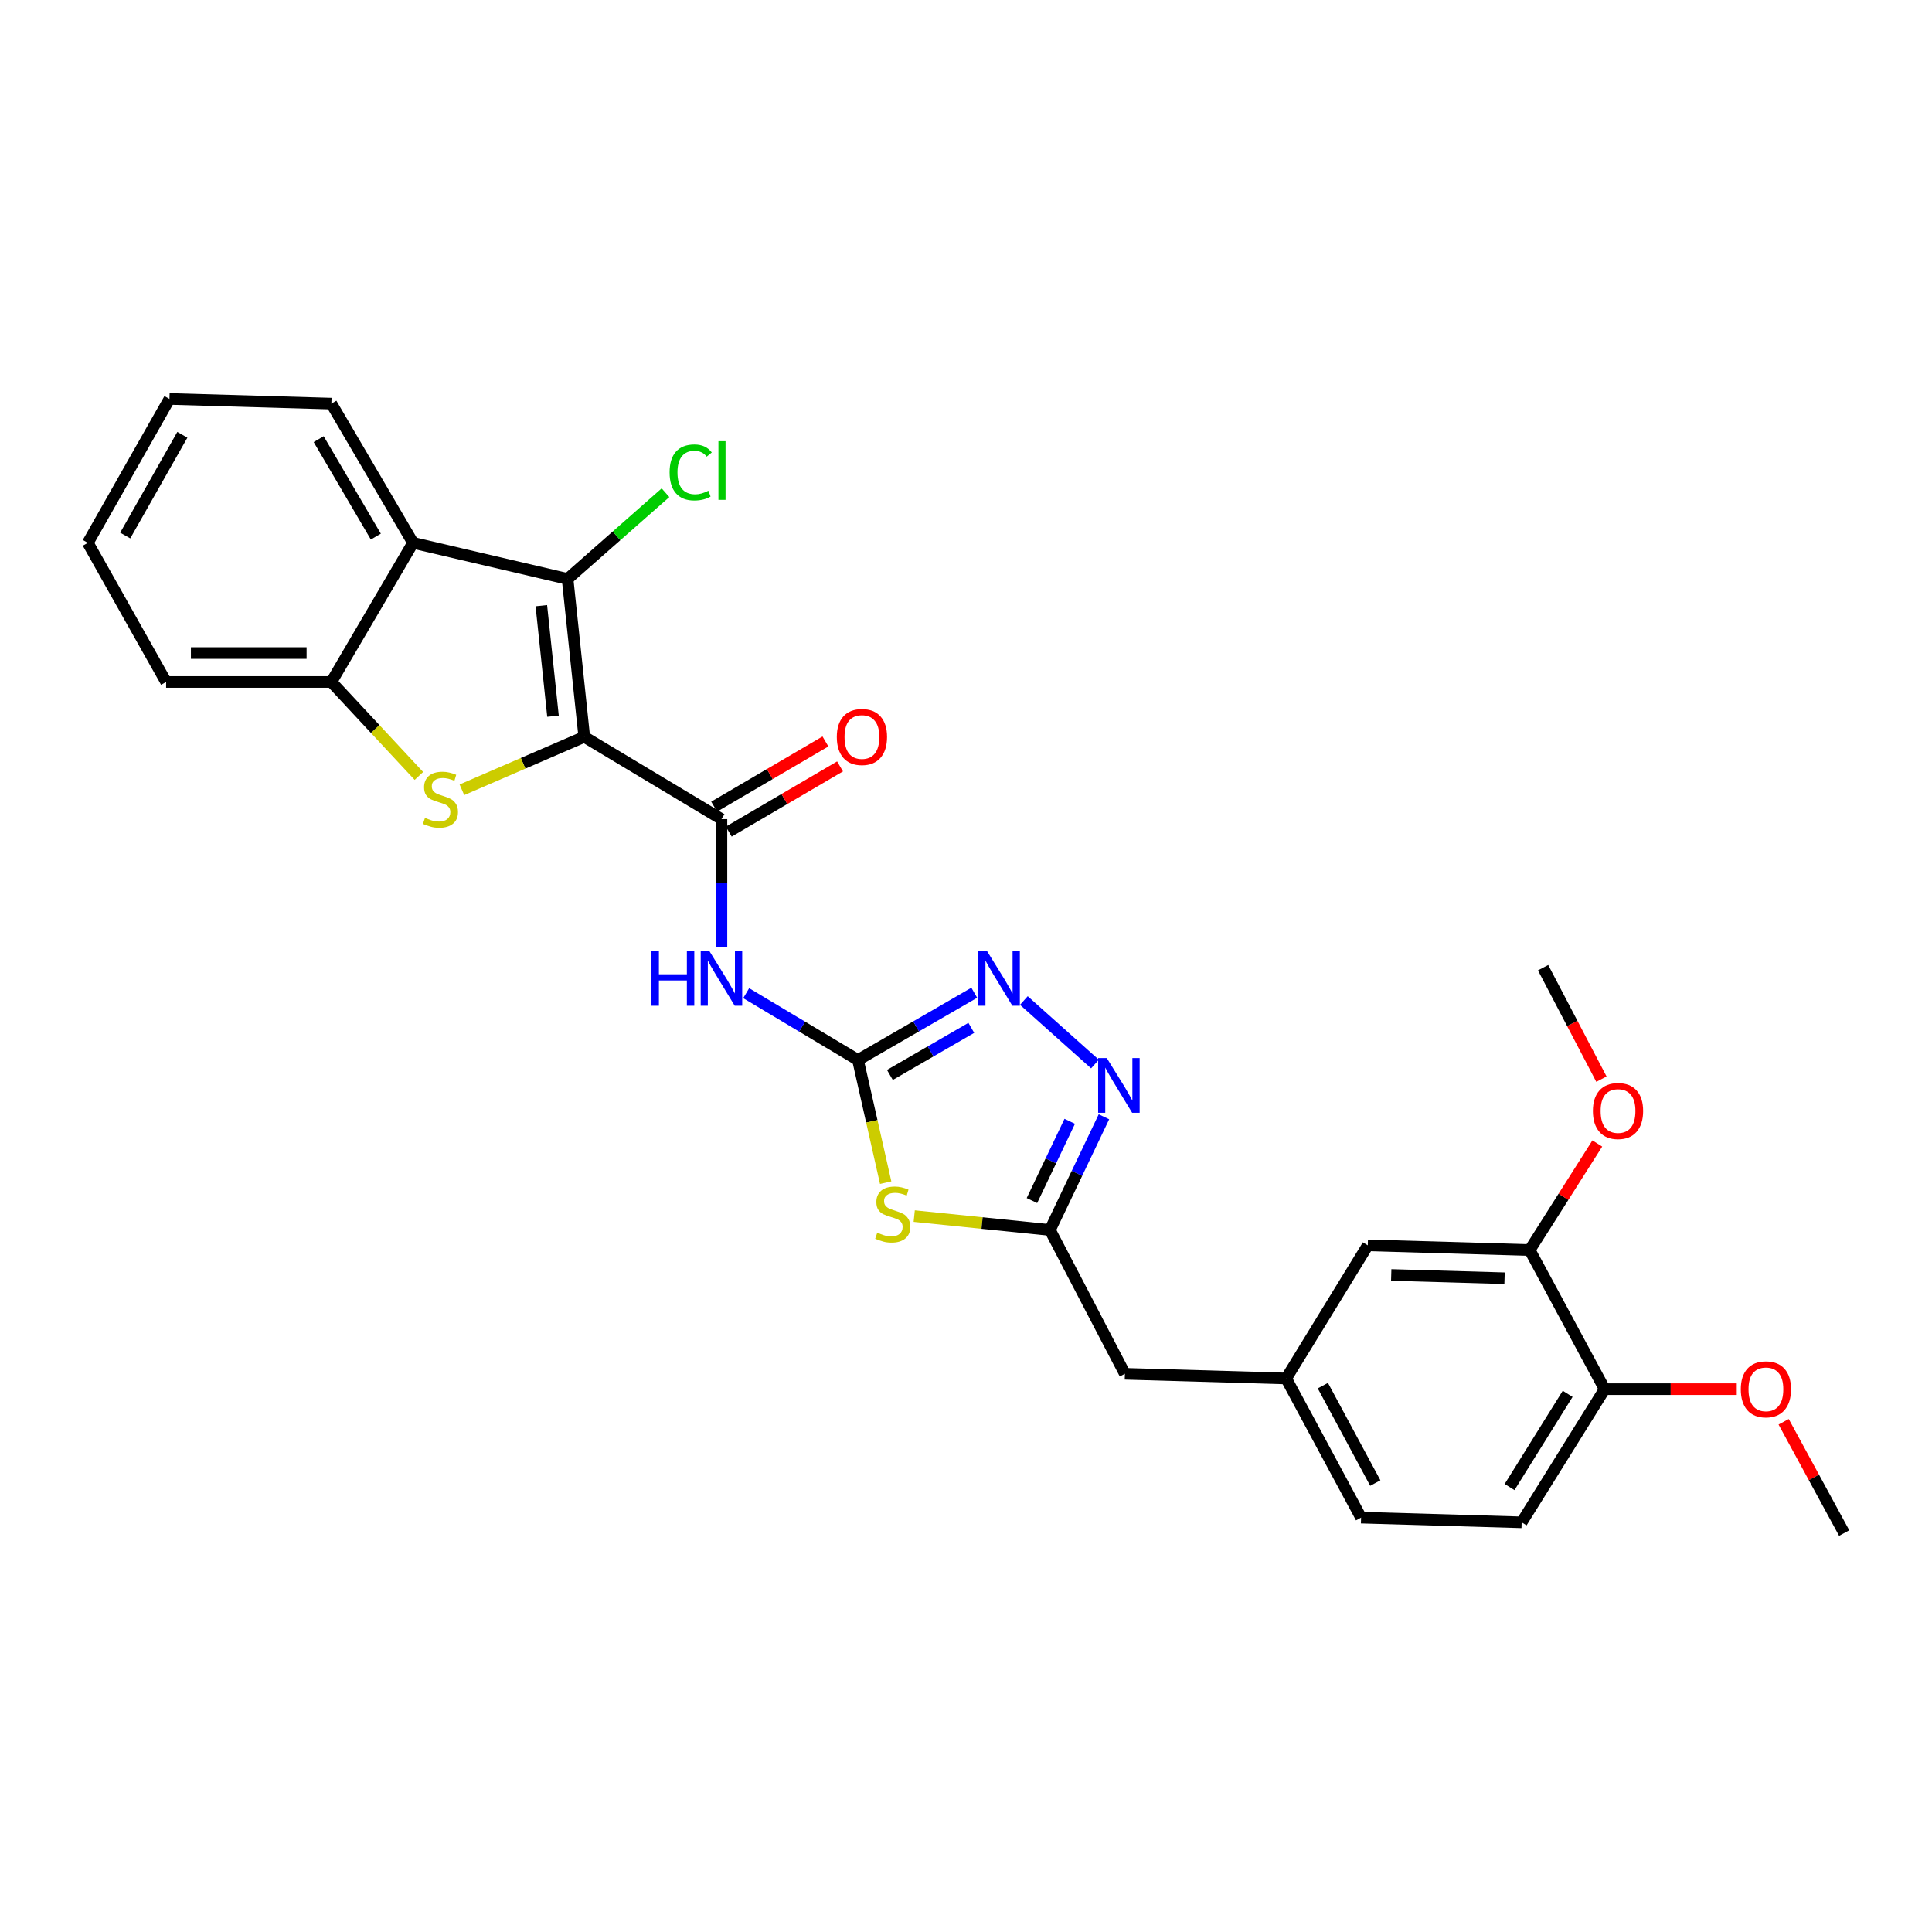 <?xml version='1.0' encoding='iso-8859-1'?>
<svg version='1.1' baseProfile='full'
              xmlns='http://www.w3.org/2000/svg'
                      xmlns:rdkit='http://www.rdkit.org/xml'
                      xmlns:xlink='http://www.w3.org/1999/xlink'
                  xml:space='preserve'
width='1000px' height='1000px' viewBox='0 0 1000 1000'>
<!-- END OF HEADER -->
<rect style='opacity:1.0;fill:#FFFFFF;stroke:none' width='1000' height='1000' x='0' y='0'> </rect>
<path class='bond-0' d='M 302.413,381.383 L 270.748,395.086' style='fill:none;fill-rule:evenodd;stroke:#000000;stroke-width:6px;stroke-linecap:butt;stroke-linejoin:miter;stroke-opacity:1' />
<path class='bond-0' d='M 270.748,395.086 L 239.082,408.789' style='fill:none;fill-rule:evenodd;stroke:#CCCC00;stroke-width:6px;stroke-linecap:butt;stroke-linejoin:miter;stroke-opacity:1' />
<path class='bond-1' d='M 302.413,381.383 L 293.782,299.66' style='fill:none;fill-rule:evenodd;stroke:#000000;stroke-width:6px;stroke-linecap:butt;stroke-linejoin:miter;stroke-opacity:1' />
<path class='bond-1' d='M 286.233,370.697 L 280.192,313.491' style='fill:none;fill-rule:evenodd;stroke:#000000;stroke-width:6px;stroke-linecap:butt;stroke-linejoin:miter;stroke-opacity:1' />
<path class='bond-3' d='M 302.413,381.383 L 373.425,423.982' style='fill:none;fill-rule:evenodd;stroke:#000000;stroke-width:6px;stroke-linecap:butt;stroke-linejoin:miter;stroke-opacity:1' />
<path class='bond-10' d='M 216.824,401.624 L 194.173,377.305' style='fill:none;fill-rule:evenodd;stroke:#CCCC00;stroke-width:6px;stroke-linecap:butt;stroke-linejoin:miter;stroke-opacity:1' />
<path class='bond-10' d='M 194.173,377.305 L 171.522,352.986' style='fill:none;fill-rule:evenodd;stroke:#000000;stroke-width:6px;stroke-linecap:butt;stroke-linejoin:miter;stroke-opacity:1' />
<path class='bond-7' d='M 293.782,299.66 L 213.78,280.968' style='fill:none;fill-rule:evenodd;stroke:#000000;stroke-width:6px;stroke-linecap:butt;stroke-linejoin:miter;stroke-opacity:1' />
<path class='bond-15' d='M 293.782,299.66 L 319.12,277.344' style='fill:none;fill-rule:evenodd;stroke:#000000;stroke-width:6px;stroke-linecap:butt;stroke-linejoin:miter;stroke-opacity:1' />
<path class='bond-15' d='M 319.12,277.344 L 344.459,255.028' style='fill:none;fill-rule:evenodd;stroke:#00CC00;stroke-width:6px;stroke-linecap:butt;stroke-linejoin:miter;stroke-opacity:1' />
<path class='bond-2' d='M 444.08,548.653 L 415.152,531.354' style='fill:none;fill-rule:evenodd;stroke:#000000;stroke-width:6px;stroke-linecap:butt;stroke-linejoin:miter;stroke-opacity:1' />
<path class='bond-2' d='M 415.152,531.354 L 386.223,514.056' style='fill:none;fill-rule:evenodd;stroke:#0000FF;stroke-width:6px;stroke-linecap:butt;stroke-linejoin:miter;stroke-opacity:1' />
<path class='bond-4' d='M 444.08,548.653 L 451.251,580.398' style='fill:none;fill-rule:evenodd;stroke:#000000;stroke-width:6px;stroke-linecap:butt;stroke-linejoin:miter;stroke-opacity:1' />
<path class='bond-4' d='M 451.251,580.398 L 458.423,612.143' style='fill:none;fill-rule:evenodd;stroke:#CCCC00;stroke-width:6px;stroke-linecap:butt;stroke-linejoin:miter;stroke-opacity:1' />
<path class='bond-6' d='M 444.08,548.653 L 474.18,531.244' style='fill:none;fill-rule:evenodd;stroke:#000000;stroke-width:6px;stroke-linecap:butt;stroke-linejoin:miter;stroke-opacity:1' />
<path class='bond-6' d='M 474.18,531.244 L 504.28,513.835' style='fill:none;fill-rule:evenodd;stroke:#0000FF;stroke-width:6px;stroke-linecap:butt;stroke-linejoin:miter;stroke-opacity:1' />
<path class='bond-6' d='M 460.604,556.386 L 481.673,544.2' style='fill:none;fill-rule:evenodd;stroke:#000000;stroke-width:6px;stroke-linecap:butt;stroke-linejoin:miter;stroke-opacity:1' />
<path class='bond-6' d='M 481.673,544.2 L 502.743,532.014' style='fill:none;fill-rule:evenodd;stroke:#0000FF;stroke-width:6px;stroke-linecap:butt;stroke-linejoin:miter;stroke-opacity:1' />
<path class='bond-5' d='M 373.425,423.982 L 373.425,457.082' style='fill:none;fill-rule:evenodd;stroke:#000000;stroke-width:6px;stroke-linecap:butt;stroke-linejoin:miter;stroke-opacity:1' />
<path class='bond-5' d='M 373.425,457.082 L 373.425,490.182' style='fill:none;fill-rule:evenodd;stroke:#0000FF;stroke-width:6px;stroke-linecap:butt;stroke-linejoin:miter;stroke-opacity:1' />
<path class='bond-12' d='M 377.208,430.439 L 406.009,413.565' style='fill:none;fill-rule:evenodd;stroke:#000000;stroke-width:6px;stroke-linecap:butt;stroke-linejoin:miter;stroke-opacity:1' />
<path class='bond-12' d='M 406.009,413.565 L 434.81,396.691' style='fill:none;fill-rule:evenodd;stroke:#FF0000;stroke-width:6px;stroke-linecap:butt;stroke-linejoin:miter;stroke-opacity:1' />
<path class='bond-12' d='M 369.642,417.525 L 398.443,400.651' style='fill:none;fill-rule:evenodd;stroke:#000000;stroke-width:6px;stroke-linecap:butt;stroke-linejoin:miter;stroke-opacity:1' />
<path class='bond-12' d='M 398.443,400.651 L 427.244,383.777' style='fill:none;fill-rule:evenodd;stroke:#FF0000;stroke-width:6px;stroke-linecap:butt;stroke-linejoin:miter;stroke-opacity:1' />
<path class='bond-9' d='M 473.199,629.444 L 508.323,633.04' style='fill:none;fill-rule:evenodd;stroke:#CCCC00;stroke-width:6px;stroke-linecap:butt;stroke-linejoin:miter;stroke-opacity:1' />
<path class='bond-9' d='M 508.323,633.04 L 543.447,636.636' style='fill:none;fill-rule:evenodd;stroke:#000000;stroke-width:6px;stroke-linecap:butt;stroke-linejoin:miter;stroke-opacity:1' />
<path class='bond-8' d='M 529.948,517.859 L 566.747,550.744' style='fill:none;fill-rule:evenodd;stroke:#0000FF;stroke-width:6px;stroke-linecap:butt;stroke-linejoin:miter;stroke-opacity:1' />
<path class='bond-21' d='M 213.78,280.968 L 171.522,208.924' style='fill:none;fill-rule:evenodd;stroke:#000000;stroke-width:6px;stroke-linecap:butt;stroke-linejoin:miter;stroke-opacity:1' />
<path class='bond-21' d='M 194.531,277.734 L 164.951,227.304' style='fill:none;fill-rule:evenodd;stroke:#000000;stroke-width:6px;stroke-linecap:butt;stroke-linejoin:miter;stroke-opacity:1' />
<path class='bond-28' d='M 213.78,280.968 L 171.522,352.986' style='fill:none;fill-rule:evenodd;stroke:#000000;stroke-width:6px;stroke-linecap:butt;stroke-linejoin:miter;stroke-opacity:1' />
<path class='bond-30' d='M 571.394,578.048 L 557.42,607.342' style='fill:none;fill-rule:evenodd;stroke:#0000FF;stroke-width:6px;stroke-linecap:butt;stroke-linejoin:miter;stroke-opacity:1' />
<path class='bond-30' d='M 557.42,607.342 L 543.447,636.636' style='fill:none;fill-rule:evenodd;stroke:#000000;stroke-width:6px;stroke-linecap:butt;stroke-linejoin:miter;stroke-opacity:1' />
<path class='bond-30' d='M 553.692,580.392 L 543.911,600.898' style='fill:none;fill-rule:evenodd;stroke:#0000FF;stroke-width:6px;stroke-linecap:butt;stroke-linejoin:miter;stroke-opacity:1' />
<path class='bond-30' d='M 543.911,600.898 L 534.13,621.404' style='fill:none;fill-rule:evenodd;stroke:#000000;stroke-width:6px;stroke-linecap:butt;stroke-linejoin:miter;stroke-opacity:1' />
<path class='bond-17' d='M 543.447,636.636 L 582.246,711.075' style='fill:none;fill-rule:evenodd;stroke:#000000;stroke-width:6px;stroke-linecap:butt;stroke-linejoin:miter;stroke-opacity:1' />
<path class='bond-23' d='M 171.522,352.986 L 85.983,352.986' style='fill:none;fill-rule:evenodd;stroke:#000000;stroke-width:6px;stroke-linecap:butt;stroke-linejoin:miter;stroke-opacity:1' />
<path class='bond-23' d='M 158.691,338.019 L 98.814,338.019' style='fill:none;fill-rule:evenodd;stroke:#000000;stroke-width:6px;stroke-linecap:butt;stroke-linejoin:miter;stroke-opacity:1' />
<path class='bond-11' d='M 791.758,647.014 L 707.956,644.586' style='fill:none;fill-rule:evenodd;stroke:#000000;stroke-width:6px;stroke-linecap:butt;stroke-linejoin:miter;stroke-opacity:1' />
<path class='bond-11' d='M 778.754,661.611 L 720.093,659.911' style='fill:none;fill-rule:evenodd;stroke:#000000;stroke-width:6px;stroke-linecap:butt;stroke-linejoin:miter;stroke-opacity:1' />
<path class='bond-20' d='M 791.758,647.014 L 809.259,619.439' style='fill:none;fill-rule:evenodd;stroke:#000000;stroke-width:6px;stroke-linecap:butt;stroke-linejoin:miter;stroke-opacity:1' />
<path class='bond-20' d='M 809.259,619.439 L 826.761,591.864' style='fill:none;fill-rule:evenodd;stroke:#FF0000;stroke-width:6px;stroke-linecap:butt;stroke-linejoin:miter;stroke-opacity:1' />
<path class='bond-31' d='M 791.758,647.014 L 830.565,719.032' style='fill:none;fill-rule:evenodd;stroke:#000000;stroke-width:6px;stroke-linecap:butt;stroke-linejoin:miter;stroke-opacity:1' />
<path class='bond-13' d='M 830.565,719.032 L 787.608,787.949' style='fill:none;fill-rule:evenodd;stroke:#000000;stroke-width:6px;stroke-linecap:butt;stroke-linejoin:miter;stroke-opacity:1' />
<path class='bond-13' d='M 811.419,721.453 L 781.35,769.694' style='fill:none;fill-rule:evenodd;stroke:#000000;stroke-width:6px;stroke-linecap:butt;stroke-linejoin:miter;stroke-opacity:1' />
<path class='bond-22' d='M 830.565,719.032 L 864.756,719.032' style='fill:none;fill-rule:evenodd;stroke:#000000;stroke-width:6px;stroke-linecap:butt;stroke-linejoin:miter;stroke-opacity:1' />
<path class='bond-22' d='M 864.756,719.032 L 898.947,719.032' style='fill:none;fill-rule:evenodd;stroke:#FF0000;stroke-width:6px;stroke-linecap:butt;stroke-linejoin:miter;stroke-opacity:1' />
<path class='bond-14' d='M 707.956,644.586 L 665.707,713.503' style='fill:none;fill-rule:evenodd;stroke:#000000;stroke-width:6px;stroke-linecap:butt;stroke-linejoin:miter;stroke-opacity:1' />
<path class='bond-16' d='M 665.707,713.503 L 582.246,711.075' style='fill:none;fill-rule:evenodd;stroke:#000000;stroke-width:6px;stroke-linecap:butt;stroke-linejoin:miter;stroke-opacity:1' />
<path class='bond-19' d='M 665.707,713.503 L 704.489,785.521' style='fill:none;fill-rule:evenodd;stroke:#000000;stroke-width:6px;stroke-linecap:butt;stroke-linejoin:miter;stroke-opacity:1' />
<path class='bond-19' d='M 684.702,717.209 L 711.85,767.622' style='fill:none;fill-rule:evenodd;stroke:#000000;stroke-width:6px;stroke-linecap:butt;stroke-linejoin:miter;stroke-opacity:1' />
<path class='bond-18' d='M 787.608,787.949 L 704.489,785.521' style='fill:none;fill-rule:evenodd;stroke:#000000;stroke-width:6px;stroke-linecap:butt;stroke-linejoin:miter;stroke-opacity:1' />
<path class='bond-24' d='M 828.895,558.559 L 813.798,529.712' style='fill:none;fill-rule:evenodd;stroke:#FF0000;stroke-width:6px;stroke-linecap:butt;stroke-linejoin:miter;stroke-opacity:1' />
<path class='bond-24' d='M 813.798,529.712 L 798.701,500.865' style='fill:none;fill-rule:evenodd;stroke:#000000;stroke-width:6px;stroke-linecap:butt;stroke-linejoin:miter;stroke-opacity:1' />
<path class='bond-26' d='M 171.522,208.924 L 87.704,206.496' style='fill:none;fill-rule:evenodd;stroke:#000000;stroke-width:6px;stroke-linecap:butt;stroke-linejoin:miter;stroke-opacity:1' />
<path class='bond-25' d='M 923.216,735.912 L 938.881,764.708' style='fill:none;fill-rule:evenodd;stroke:#FF0000;stroke-width:6px;stroke-linecap:butt;stroke-linejoin:miter;stroke-opacity:1' />
<path class='bond-25' d='M 938.881,764.708 L 954.545,793.504' style='fill:none;fill-rule:evenodd;stroke:#000000;stroke-width:6px;stroke-linecap:butt;stroke-linejoin:miter;stroke-opacity:1' />
<path class='bond-27' d='M 85.983,352.986 L 45.455,280.968' style='fill:none;fill-rule:evenodd;stroke:#000000;stroke-width:6px;stroke-linecap:butt;stroke-linejoin:miter;stroke-opacity:1' />
<path class='bond-29' d='M 87.704,206.496 L 45.455,280.968' style='fill:none;fill-rule:evenodd;stroke:#000000;stroke-width:6px;stroke-linecap:butt;stroke-linejoin:miter;stroke-opacity:1' />
<path class='bond-29' d='M 94.385,225.053 L 64.81,277.183' style='fill:none;fill-rule:evenodd;stroke:#000000;stroke-width:6px;stroke-linecap:butt;stroke-linejoin:miter;stroke-opacity:1' />
<path  class='atom-1' d='M 219.975 423.316
Q 220.295 423.436, 221.615 423.996
Q 222.935 424.556, 224.375 424.916
Q 225.855 425.236, 227.295 425.236
Q 229.975 425.236, 231.535 423.956
Q 233.095 422.636, 233.095 420.356
Q 233.095 418.796, 232.295 417.836
Q 231.535 416.876, 230.335 416.356
Q 229.135 415.836, 227.135 415.236
Q 224.615 414.476, 223.095 413.756
Q 221.615 413.036, 220.535 411.516
Q 219.495 409.996, 219.495 407.436
Q 219.495 403.876, 221.895 401.676
Q 224.335 399.476, 229.135 399.476
Q 232.415 399.476, 236.135 401.036
L 235.215 404.116
Q 231.815 402.716, 229.255 402.716
Q 226.495 402.716, 224.975 403.876
Q 223.455 404.996, 223.495 406.956
Q 223.495 408.476, 224.255 409.396
Q 225.055 410.316, 226.175 410.836
Q 227.335 411.356, 229.255 411.956
Q 231.815 412.756, 233.335 413.556
Q 234.855 414.356, 235.935 415.996
Q 237.055 417.596, 237.055 420.356
Q 237.055 424.276, 234.415 426.396
Q 231.815 428.476, 227.455 428.476
Q 224.935 428.476, 223.015 427.916
Q 221.135 427.396, 218.895 426.476
L 219.975 423.316
' fill='#CCCC00'/>
<path  class='atom-5' d='M 454.074 638.024
Q 454.394 638.144, 455.714 638.704
Q 457.034 639.264, 458.474 639.624
Q 459.954 639.944, 461.394 639.944
Q 464.074 639.944, 465.634 638.664
Q 467.194 637.344, 467.194 635.064
Q 467.194 633.504, 466.394 632.544
Q 465.634 631.584, 464.434 631.064
Q 463.234 630.544, 461.234 629.944
Q 458.714 629.184, 457.194 628.464
Q 455.714 627.744, 454.634 626.224
Q 453.594 624.704, 453.594 622.144
Q 453.594 618.584, 455.994 616.384
Q 458.434 614.184, 463.234 614.184
Q 466.514 614.184, 470.234 615.744
L 469.314 618.824
Q 465.914 617.424, 463.354 617.424
Q 460.594 617.424, 459.074 618.584
Q 457.554 619.704, 457.594 621.664
Q 457.594 623.184, 458.354 624.104
Q 459.154 625.024, 460.274 625.544
Q 461.434 626.064, 463.354 626.664
Q 465.914 627.464, 467.434 628.264
Q 468.954 629.064, 470.034 630.704
Q 471.154 632.304, 471.154 635.064
Q 471.154 638.984, 468.514 641.104
Q 465.914 643.184, 461.554 643.184
Q 459.034 643.184, 457.114 642.624
Q 455.234 642.104, 452.994 641.184
L 454.074 638.024
' fill='#CCCC00'/>
<path  class='atom-6' d='M 337.205 492.243
L 341.045 492.243
L 341.045 504.283
L 355.525 504.283
L 355.525 492.243
L 359.365 492.243
L 359.365 520.563
L 355.525 520.563
L 355.525 507.483
L 341.045 507.483
L 341.045 520.563
L 337.205 520.563
L 337.205 492.243
' fill='#0000FF'/>
<path  class='atom-6' d='M 367.165 492.243
L 376.445 507.243
Q 377.365 508.723, 378.845 511.403
Q 380.325 514.083, 380.405 514.243
L 380.405 492.243
L 384.165 492.243
L 384.165 520.563
L 380.285 520.563
L 370.325 504.163
Q 369.165 502.243, 367.925 500.043
Q 366.725 497.843, 366.365 497.163
L 366.365 520.563
L 362.685 520.563
L 362.685 492.243
L 367.165 492.243
' fill='#0000FF'/>
<path  class='atom-7' d='M 510.869 492.243
L 520.149 507.243
Q 521.069 508.723, 522.549 511.403
Q 524.029 514.083, 524.109 514.243
L 524.109 492.243
L 527.869 492.243
L 527.869 520.563
L 523.989 520.563
L 514.029 504.163
Q 512.869 502.243, 511.629 500.043
Q 510.429 497.843, 510.069 497.163
L 510.069 520.563
L 506.389 520.563
L 506.389 492.243
L 510.869 492.243
' fill='#0000FF'/>
<path  class='atom-9' d='M 572.876 547.656
L 582.156 562.656
Q 583.076 564.136, 584.556 566.816
Q 586.036 569.496, 586.116 569.656
L 586.116 547.656
L 589.876 547.656
L 589.876 575.976
L 585.996 575.976
L 576.036 559.576
Q 574.876 557.656, 573.636 555.456
Q 572.436 553.256, 572.076 552.576
L 572.076 575.976
L 568.396 575.976
L 568.396 547.656
L 572.876 547.656
' fill='#0000FF'/>
<path  class='atom-13' d='M 433.134 381.463
Q 433.134 374.663, 436.494 370.863
Q 439.854 367.063, 446.134 367.063
Q 452.414 367.063, 455.774 370.863
Q 459.134 374.663, 459.134 381.463
Q 459.134 388.343, 455.734 392.263
Q 452.334 396.143, 446.134 396.143
Q 439.894 396.143, 436.494 392.263
Q 433.134 388.383, 433.134 381.463
M 446.134 392.943
Q 450.454 392.943, 452.774 390.063
Q 455.134 387.143, 455.134 381.463
Q 455.134 375.903, 452.774 373.103
Q 450.454 370.263, 446.134 370.263
Q 441.814 370.263, 439.454 373.063
Q 437.134 375.863, 437.134 381.463
Q 437.134 387.183, 439.454 390.063
Q 441.814 392.943, 446.134 392.943
' fill='#FF0000'/>
<path  class='atom-16' d='M 346.581 244.521
Q 346.581 237.481, 349.861 233.801
Q 353.181 230.081, 359.461 230.081
Q 365.301 230.081, 368.421 234.201
L 365.781 236.361
Q 363.501 233.361, 359.461 233.361
Q 355.181 233.361, 352.901 236.241
Q 350.661 239.081, 350.661 244.521
Q 350.661 250.121, 352.981 253.001
Q 355.341 255.881, 359.901 255.881
Q 363.021 255.881, 366.661 254.001
L 367.781 257.001
Q 366.301 257.961, 364.061 258.521
Q 361.821 259.081, 359.341 259.081
Q 353.181 259.081, 349.861 255.321
Q 346.581 251.561, 346.581 244.521
' fill='#00CC00'/>
<path  class='atom-16' d='M 371.861 228.361
L 375.541 228.361
L 375.541 258.721
L 371.861 258.721
L 371.861 228.361
' fill='#00CC00'/>
<path  class='atom-21' d='M 824.483 575.05
Q 824.483 568.25, 827.843 564.45
Q 831.203 560.65, 837.483 560.65
Q 843.763 560.65, 847.123 564.45
Q 850.483 568.25, 850.483 575.05
Q 850.483 581.93, 847.083 585.85
Q 843.683 589.73, 837.483 589.73
Q 831.243 589.73, 827.843 585.85
Q 824.483 581.97, 824.483 575.05
M 837.483 586.53
Q 841.803 586.53, 844.123 583.65
Q 846.483 580.73, 846.483 575.05
Q 846.483 569.49, 844.123 566.69
Q 841.803 563.85, 837.483 563.85
Q 833.163 563.85, 830.803 566.65
Q 828.483 569.45, 828.483 575.05
Q 828.483 580.77, 830.803 583.65
Q 833.163 586.53, 837.483 586.53
' fill='#FF0000'/>
<path  class='atom-23' d='M 901.034 719.112
Q 901.034 712.312, 904.394 708.512
Q 907.754 704.712, 914.034 704.712
Q 920.314 704.712, 923.674 708.512
Q 927.034 712.312, 927.034 719.112
Q 927.034 725.992, 923.634 729.912
Q 920.234 733.792, 914.034 733.792
Q 907.794 733.792, 904.394 729.912
Q 901.034 726.032, 901.034 719.112
M 914.034 730.592
Q 918.354 730.592, 920.674 727.712
Q 923.034 724.792, 923.034 719.112
Q 923.034 713.552, 920.674 710.752
Q 918.354 707.912, 914.034 707.912
Q 909.714 707.912, 907.354 710.712
Q 905.034 713.512, 905.034 719.112
Q 905.034 724.832, 907.354 727.712
Q 909.714 730.592, 914.034 730.592
' fill='#FF0000'/>
</svg>
